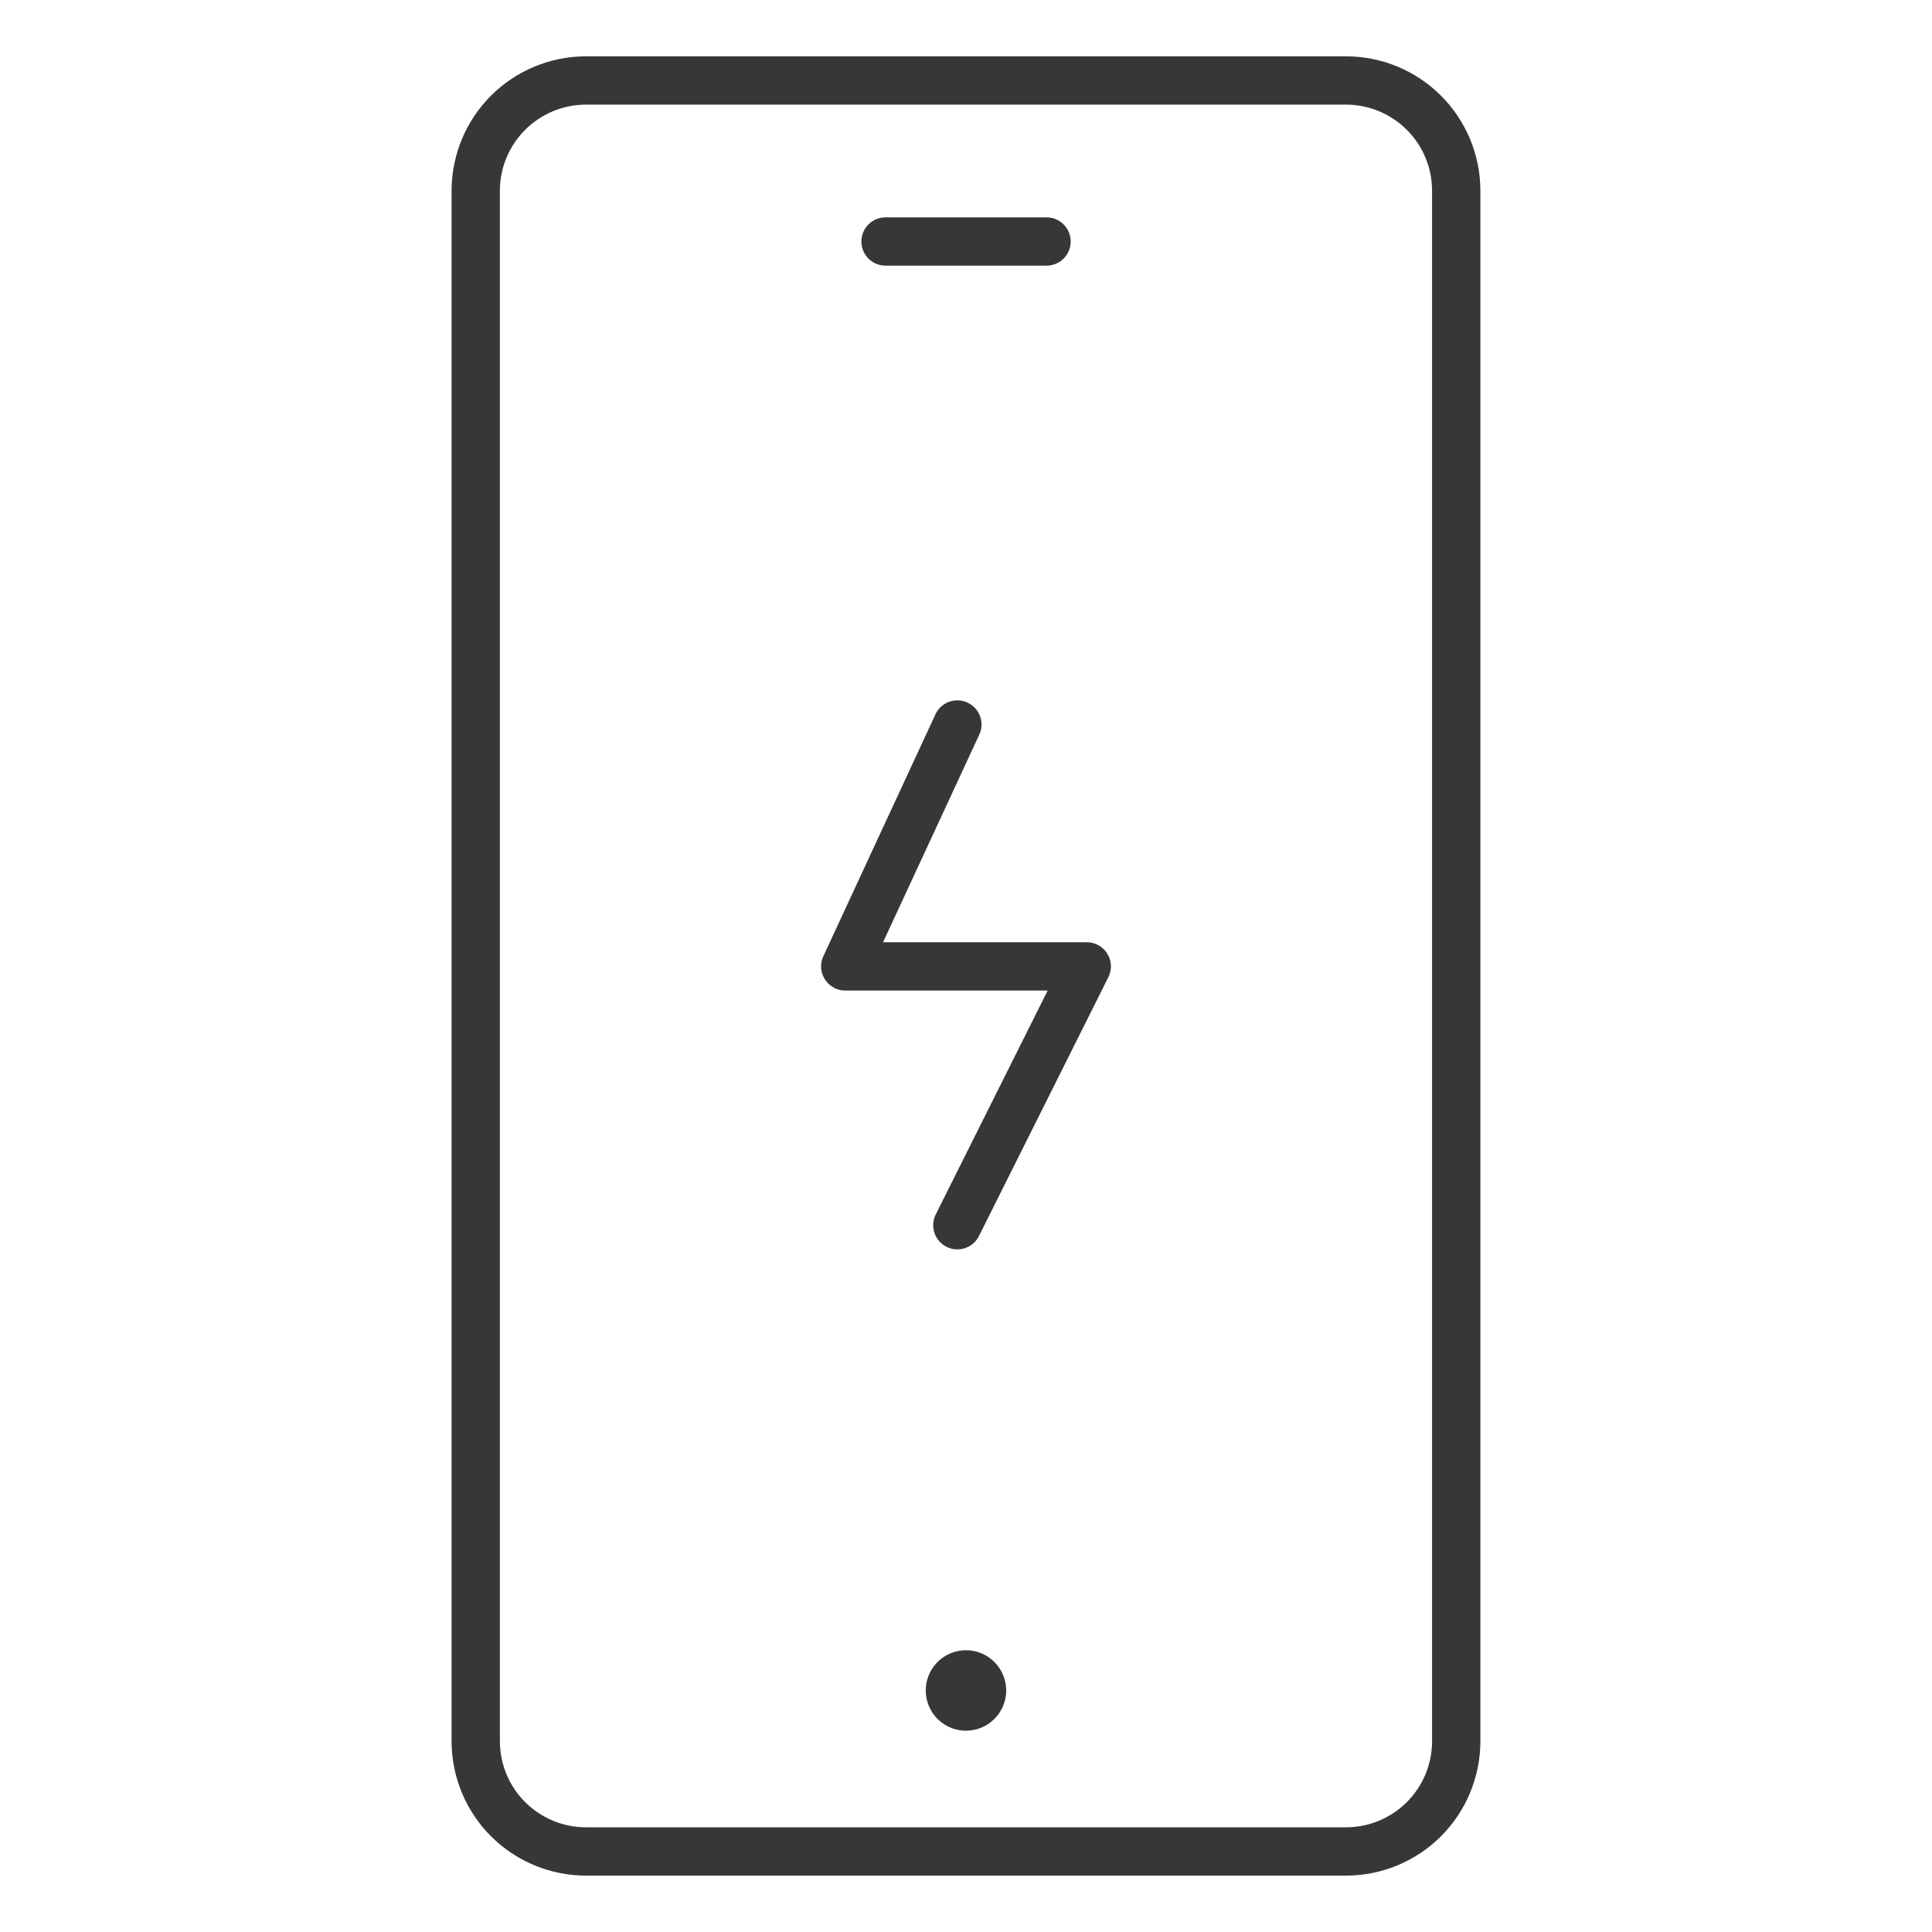 <svg width="80" height="80" viewBox="0 0 80 80" fill="none" xmlns="http://www.w3.org/2000/svg">
<path d="M19.699 46.665V7.882C19.704 6.674 20.187 5.516 21.043 4.664C21.899 3.811 23.058 3.332 24.266 3.332H55.733C56.941 3.332 58.1 3.811 58.956 4.664C59.812 5.516 60.295 6.674 60.299 7.882V72.115C60.295 73.324 59.812 74.481 58.956 75.334C58.1 76.186 56.941 76.665 55.733 76.665H24.266C23.058 76.665 21.899 76.186 21.043 75.334C20.187 74.481 19.704 73.324 19.699 72.115V44.682" stroke="#383637" stroke-width="2" stroke-linejoin="round"/>
<path d="M41.665 70.043C41.67 69.82 41.631 69.598 41.549 69.391C41.468 69.184 41.346 68.995 41.191 68.835C41.036 68.676 40.85 68.549 40.645 68.463C40.441 68.376 40.221 68.332 39.999 68.332V68.332C39.777 68.332 39.557 68.376 39.352 68.463C39.147 68.549 38.962 68.676 38.806 68.835C38.651 68.995 38.529 69.184 38.448 69.391C38.367 69.598 38.327 69.82 38.333 70.043V70.043C38.345 70.478 38.526 70.89 38.837 71.193C39.148 71.496 39.565 71.665 39.999 71.665V71.665C40.432 71.665 40.849 71.496 41.16 71.193C41.471 70.89 41.652 70.478 41.665 70.043V70.043Z" fill="#383637"/>
<path d="M36.668 10H43.335" stroke="#383637" stroke-width="2" stroke-linecap="round" stroke-linejoin="round"/>
<path d="M39.642 30L35 40.016H45L39.642 50.734" stroke="#383637" stroke-width="2" stroke-linecap="round" stroke-linejoin="round"/>
</svg>
